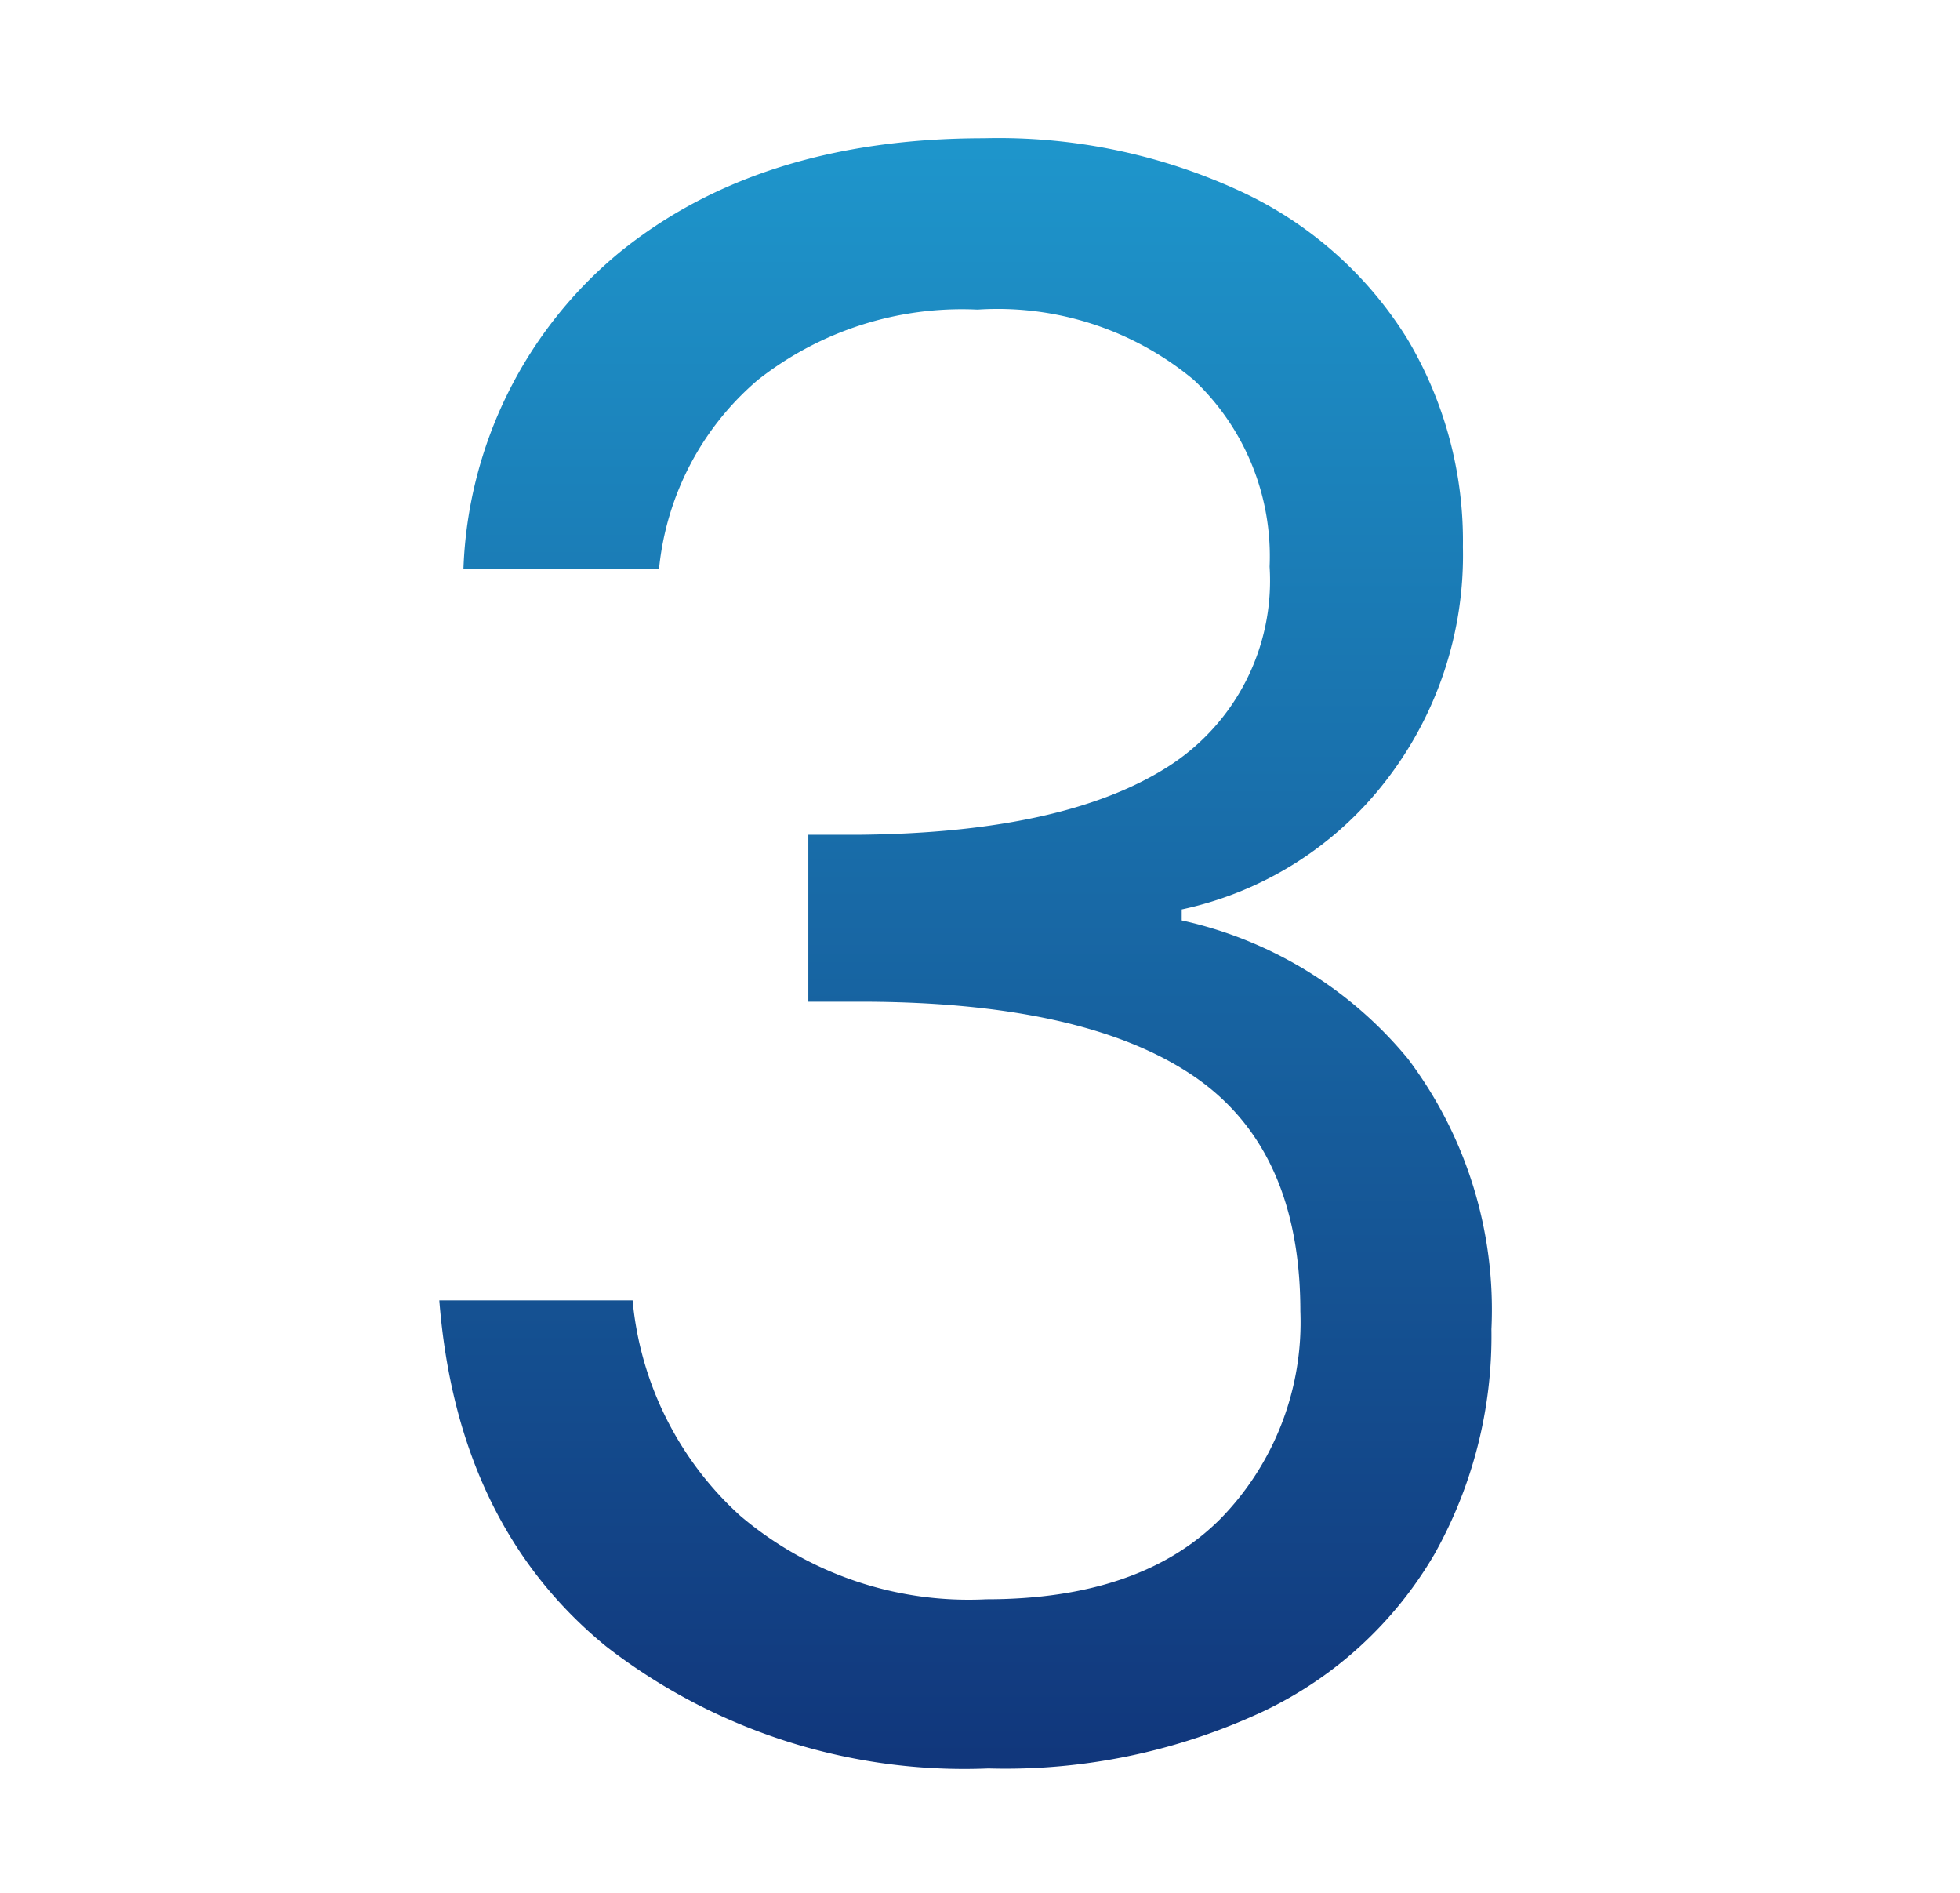 <svg xmlns="http://www.w3.org/2000/svg" xmlns:xlink="http://www.w3.org/1999/xlink" width="58" height="56" viewBox="0 0 58 56">
  <defs>
    <linearGradient id="linear-gradient" x1="0.5" x2="0.5" y2="1" gradientUnits="objectBoundingBox">
      <stop offset="0" stop-color="#1e95cb"/>
      <stop offset="1" stop-color="#11377c"/>
    </linearGradient>
  </defs>
  <g id="Pro_3_-_boxed" data-name="Pro 3 - boxed" transform="translate(-111 4.09)">
    <rect id="Rectangle_4250" data-name="Rectangle 4250" width="58" height="56" transform="translate(111 -4.09)" fill="none"/>
    <path id="Path_33" data-name="Path 33" d="M-15.243-35.165a12.721,12.721,0,0,1,4.615-9.36q4.16-3.38,10.79-3.38A17.043,17.043,0,0,1,7.8-46.313a11.478,11.478,0,0,1,4.875,4.323,11.661,11.661,0,0,1,1.658,6.175,10.891,10.891,0,0,1-2.308,6.955,10.367,10.367,0,0,1-6.013,3.77v.325a12.009,12.009,0,0,1,6.695,4.095,12.323,12.323,0,0,1,2.47,8,13.187,13.187,0,0,1-1.69,6.662,11.642,11.642,0,0,1-5.07,4.648A18,18,0,0,1,.293.325a17.307,17.307,0,0,1-11.31-3.608q-4.42-3.607-4.94-10.238h5.72A9.814,9.814,0,0,0-7.052-7.15,10.438,10.438,0,0,0,.228-4.68q4.55,0,6.922-2.372A8.311,8.311,0,0,0,9.523-13.2q0-4.875-3.25-7.02T-3.542-22.36H-5.037V-27.3h1.56q5.98-.065,9.035-1.983A6.523,6.523,0,0,0,8.613-35.23,7.177,7.177,0,0,0,6.37-40.755a9.073,9.073,0,0,0-6.4-2.08,9.753,9.753,0,0,0-6.5,2.08,8.43,8.43,0,0,0-2.925,5.59Z" transform="translate(139.957 47.905)" fill="url(#linear-gradient)"/>
  </g>
</svg>
